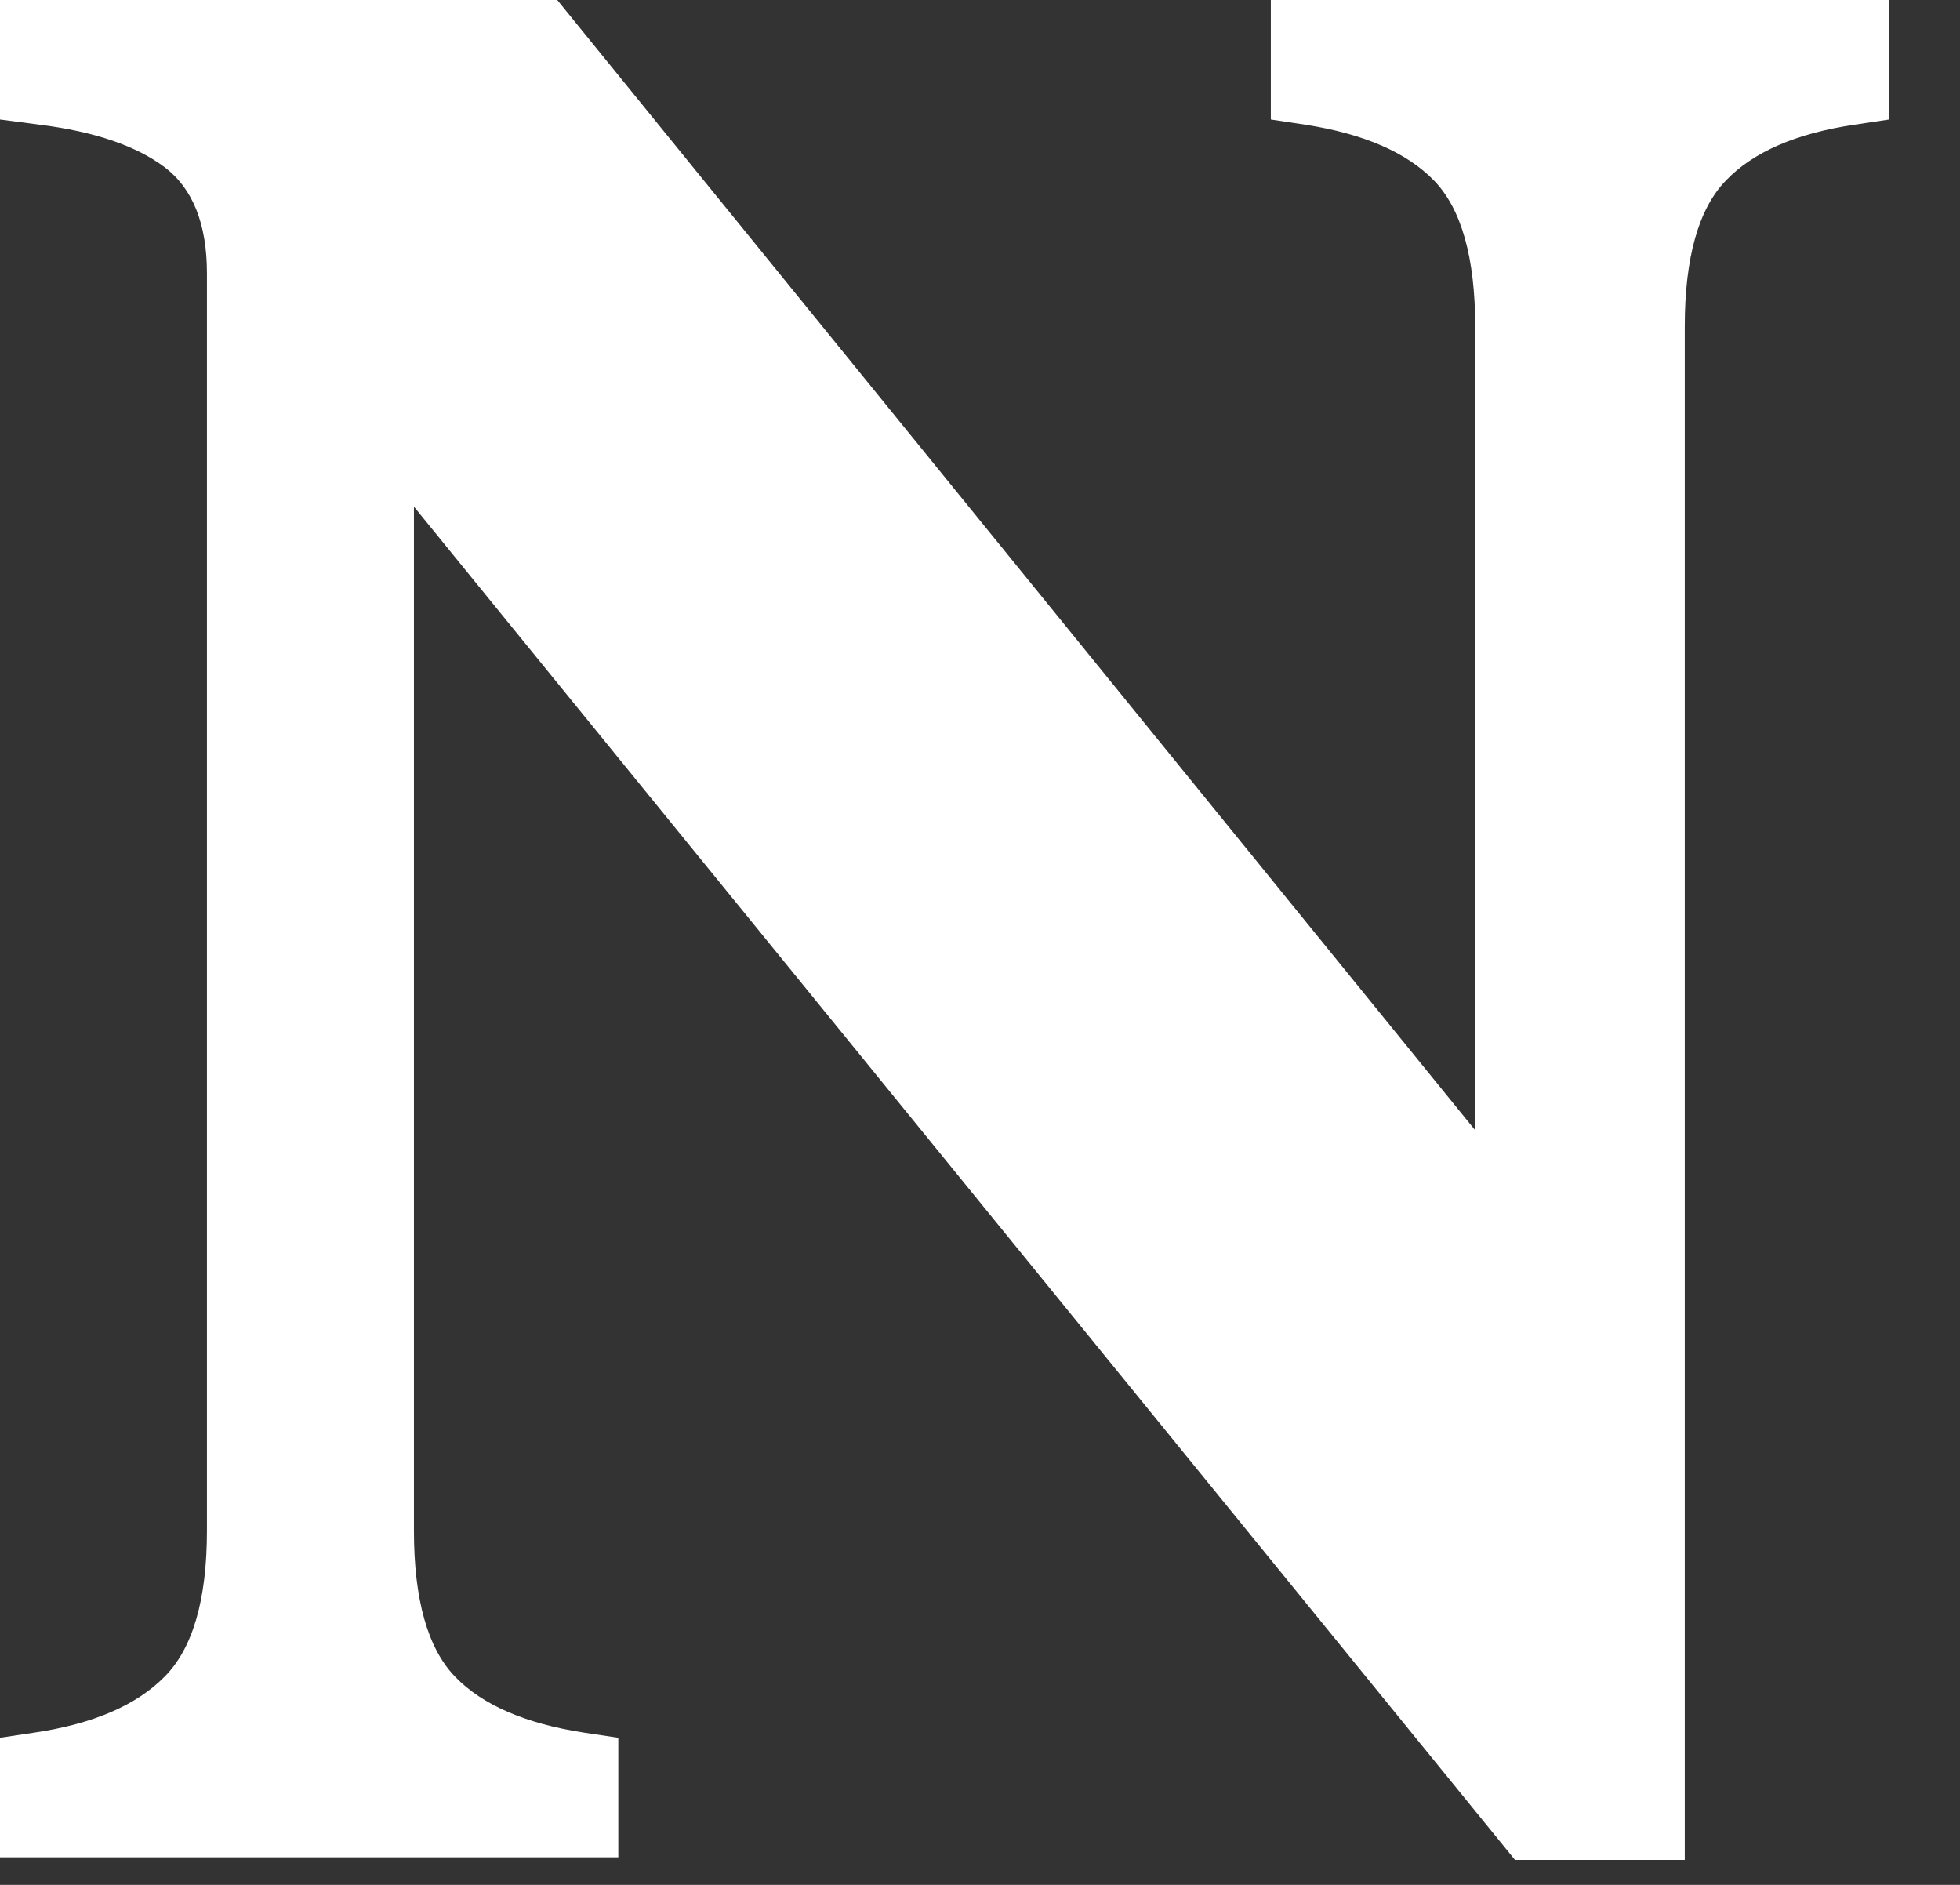 <?xml version="1.0" encoding="utf-8"?>
<svg xmlns="http://www.w3.org/2000/svg" fill="none" height="100%" overflow="visible" preserveAspectRatio="none" style="display: block;" viewBox="0 0 26 25" width="100%">
<rect x="0" y="0" width="26" height="25" fill="#333333" stroke="none"/>
<path d="M16.858 0H25.059V1.585L24.6 1.654C23.825 1.769 23.256 2.016 22.894 2.395C22.532 2.768 22.349 3.417 22.349 4.331V24.669H20.097L5.491 6.72V20.304C5.491 21.217 5.675 21.866 6.037 22.239C6.398 22.613 6.967 22.86 7.742 22.98L8.202 23.049V24.634H0V23.049L0.459 22.98C1.235 22.865 1.809 22.618 2.183 22.239C2.556 21.866 2.745 21.217 2.745 20.304V3.624C2.745 2.969 2.556 2.498 2.183 2.217C1.809 1.936 1.258 1.746 0.528 1.654L0 1.585V0H7.392L19.569 14.991V4.331C19.569 3.417 19.385 2.768 19.023 2.395C18.661 2.022 18.092 1.775 17.317 1.654L16.858 1.585V0Z" fill="white" id="Vector"/>
</svg>